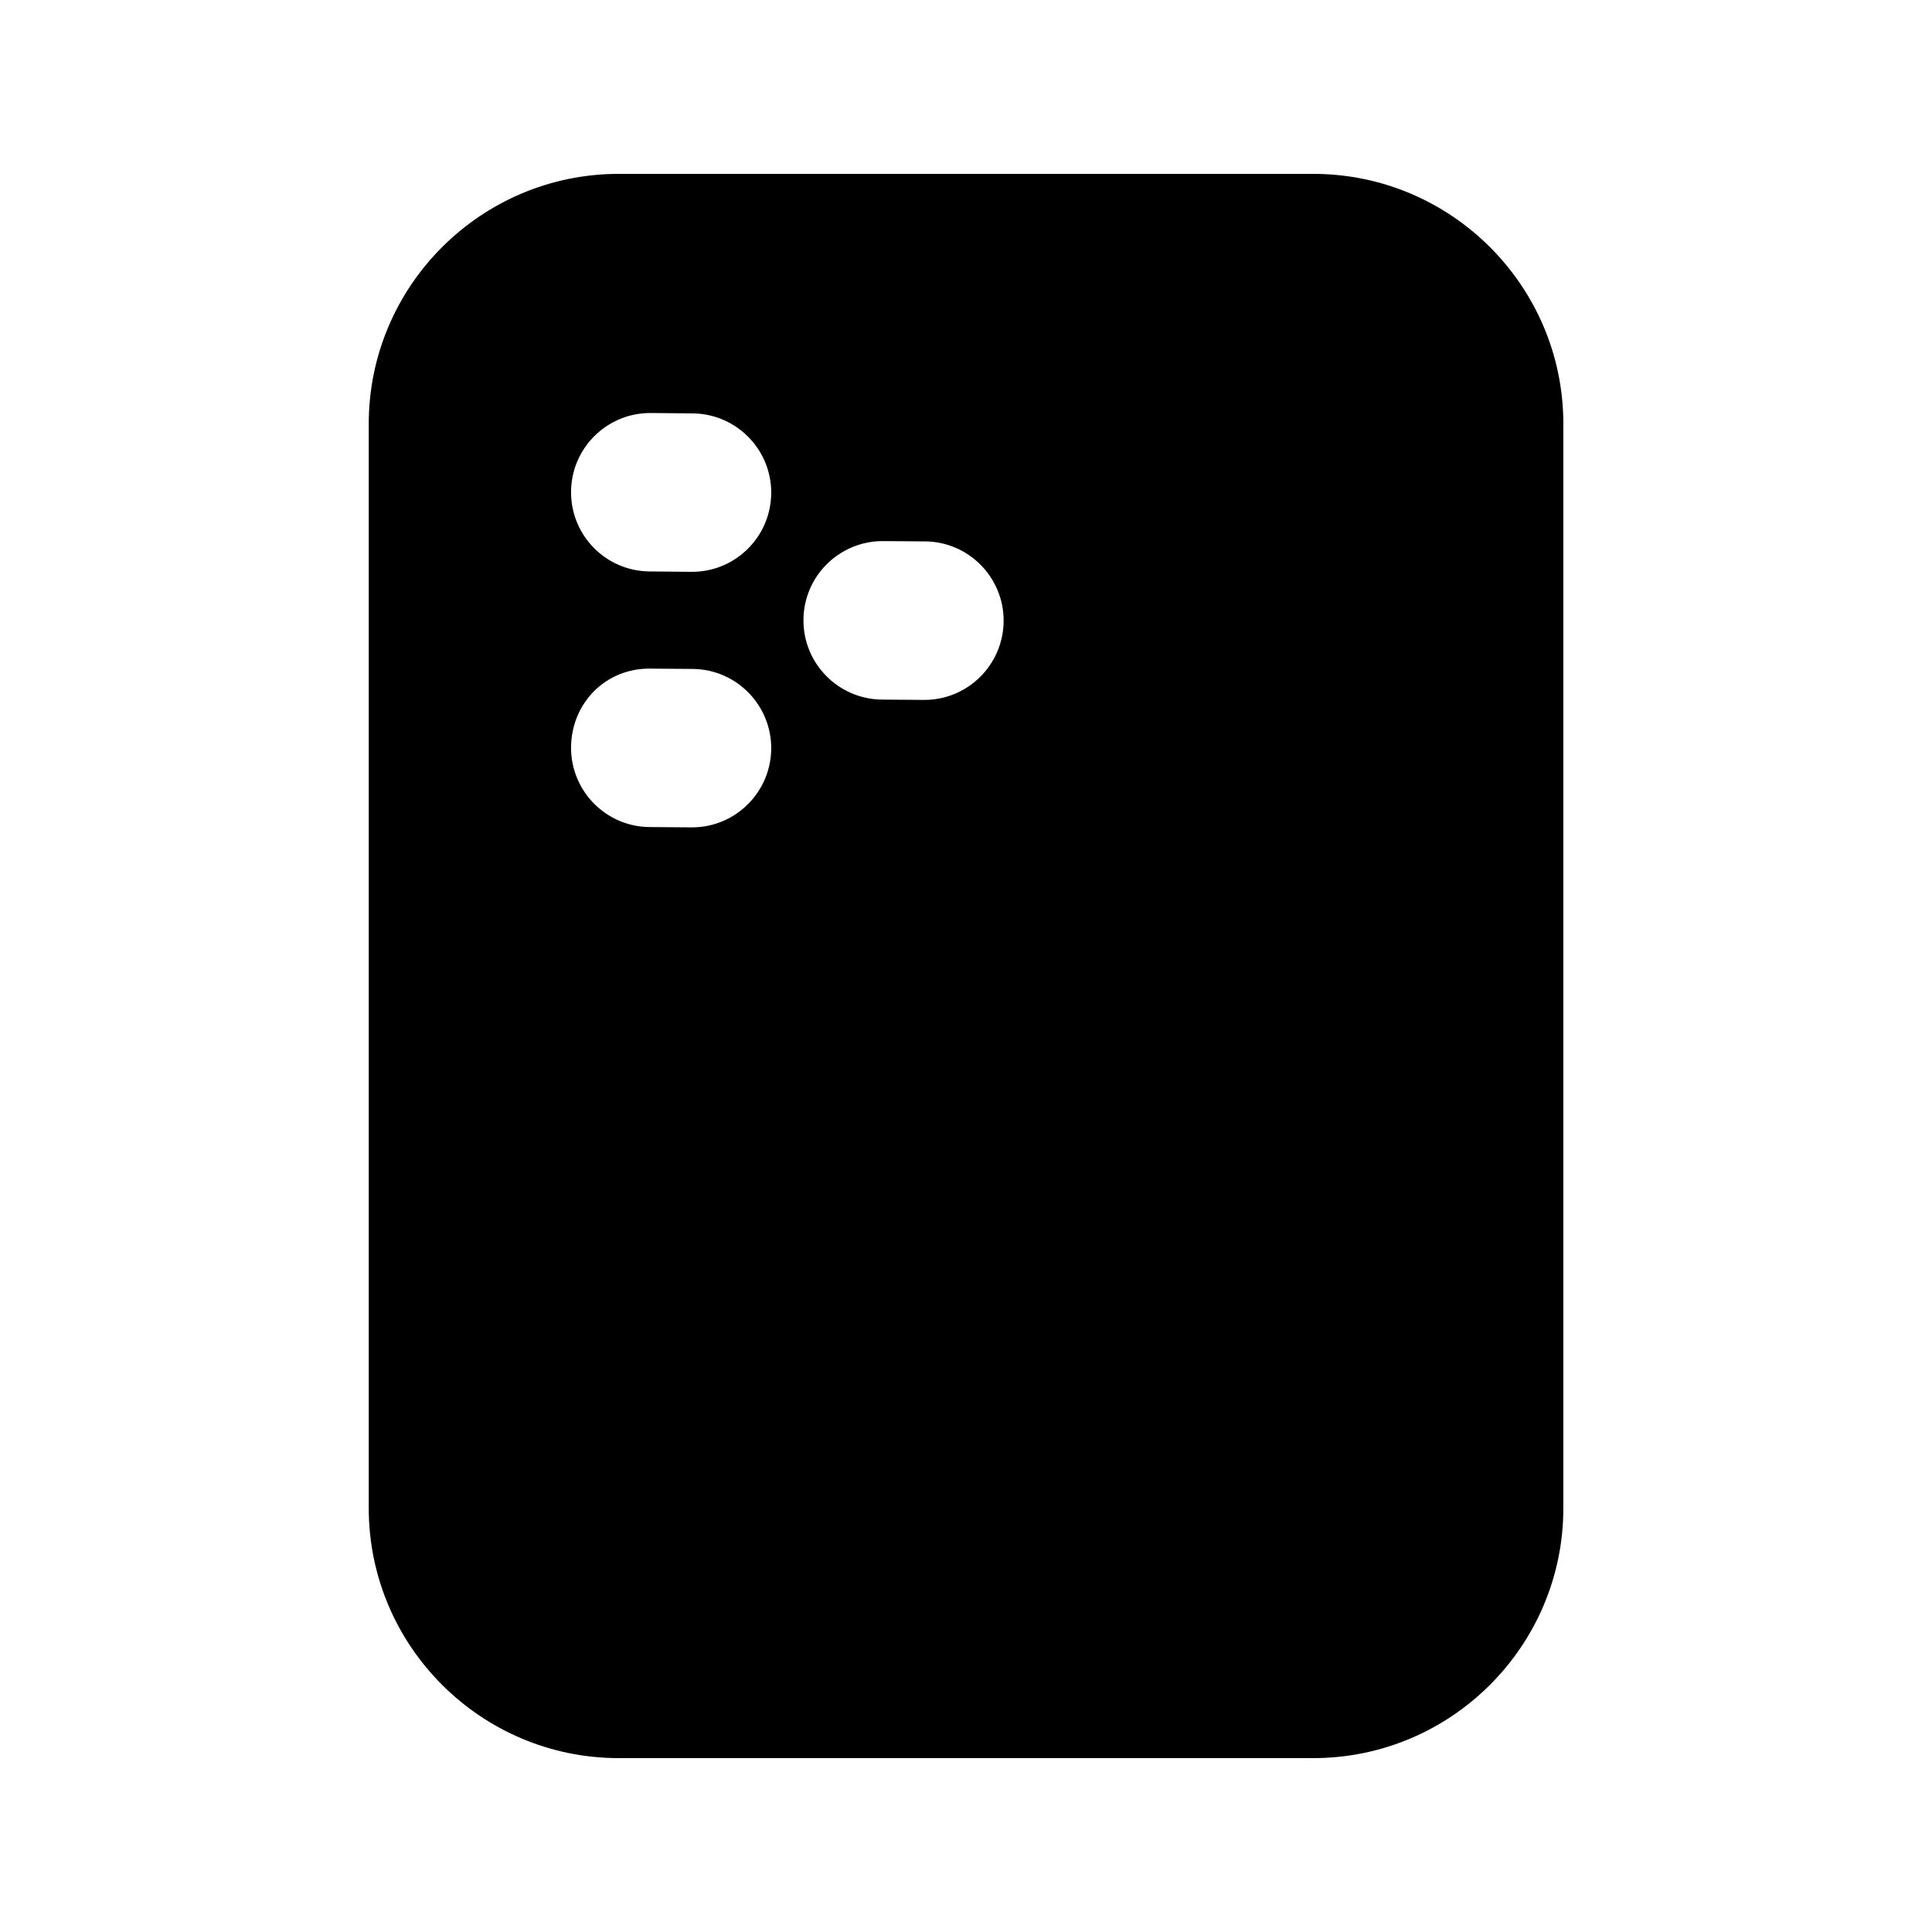 <?xml version="1.0" encoding="UTF-8"?>
<!-- Uploaded to: ICON Repo, www.iconrepo.com, Generator: ICON Repo Mixer Tools -->
<svg fill="#000000" width="800px" height="800px" version="1.1" viewBox="144 144 512 512" xmlns="http://www.w3.org/2000/svg">
 <path d="m492.03 190.08h-184.06c-36.527 0-66.25 29.727-66.25 66.25v287.34c0 36.527 29.727 66.25 66.25 66.25h184.06c36.547 0 66.273-29.727 66.273-66.25v-287.34c0-36.527-29.727-66.25-66.273-66.25zm-164.64 173.18h-0.168l-11.062-0.082c-11.586-0.082-20.906-9.574-20.824-21.16 0.082-11.609 9.133-21.055 21.16-20.824l11.062 0.082c11.586 0.082 20.906 9.574 20.824 21.16-0.105 11.527-9.488 20.824-20.992 20.824zm0-67.719h-0.188l-11.086-0.105c-11.586-0.105-20.887-9.594-20.781-21.18 0.105-11.523 9.488-20.805 20.992-20.805h0.188l11.062 0.105c11.586 0.105 20.906 9.594 20.805 21.18-0.125 11.547-9.488 20.805-20.992 20.805zm61.59 33.941h-0.168l-11.062-0.082c-11.609-0.105-20.93-9.594-20.824-21.18 0.082-11.523 9.488-20.824 20.992-20.824h0.168l11.062 0.082c11.586 0.082 20.906 9.574 20.824 21.16-0.105 11.547-9.488 20.844-20.992 20.844z"/>
</svg>